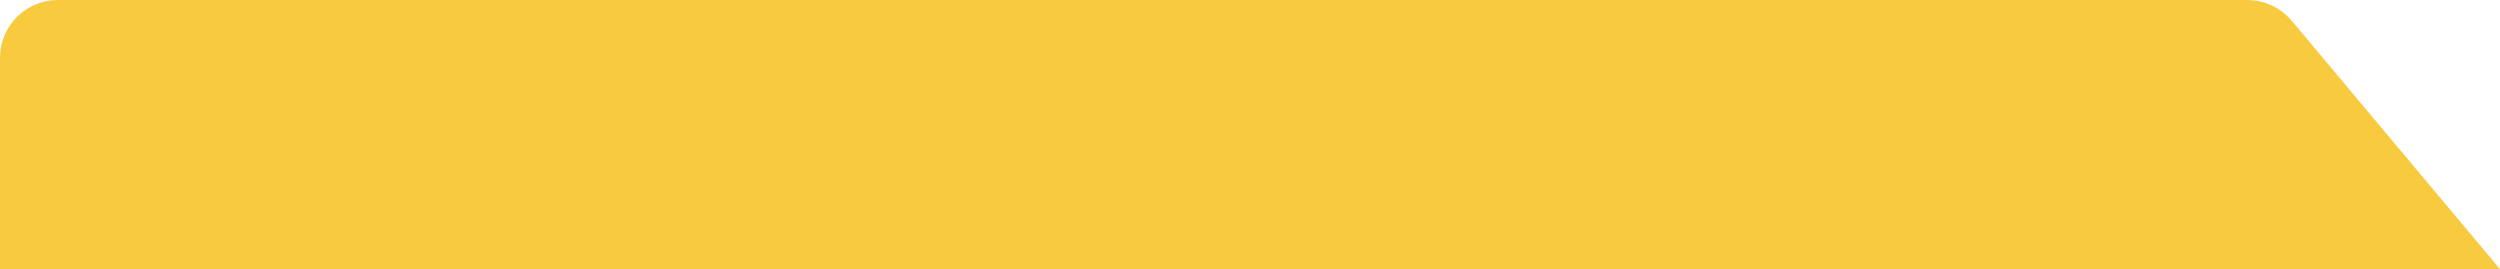 <?xml version="1.0" encoding="UTF-8"?> <svg xmlns="http://www.w3.org/2000/svg" width="1728" height="186" viewBox="0 0 1728 186" fill="none"> <path d="M1550.73 0H45.6C40.399 0 37.799 0 35.611 0.242C16.994 2.297 2.297 16.994 0.242 35.611C0 37.799 0 40.399 0 45.6V186H1728L1585.67 16.297C1584.03 14.338 1583.2 13.359 1582.36 12.472C1575.39 5.124 1565.89 0.693 1555.78 0.075C1554.56 0 1553.29 0 1550.73 0Z" fill="#F8CA3E"></path> </svg> 